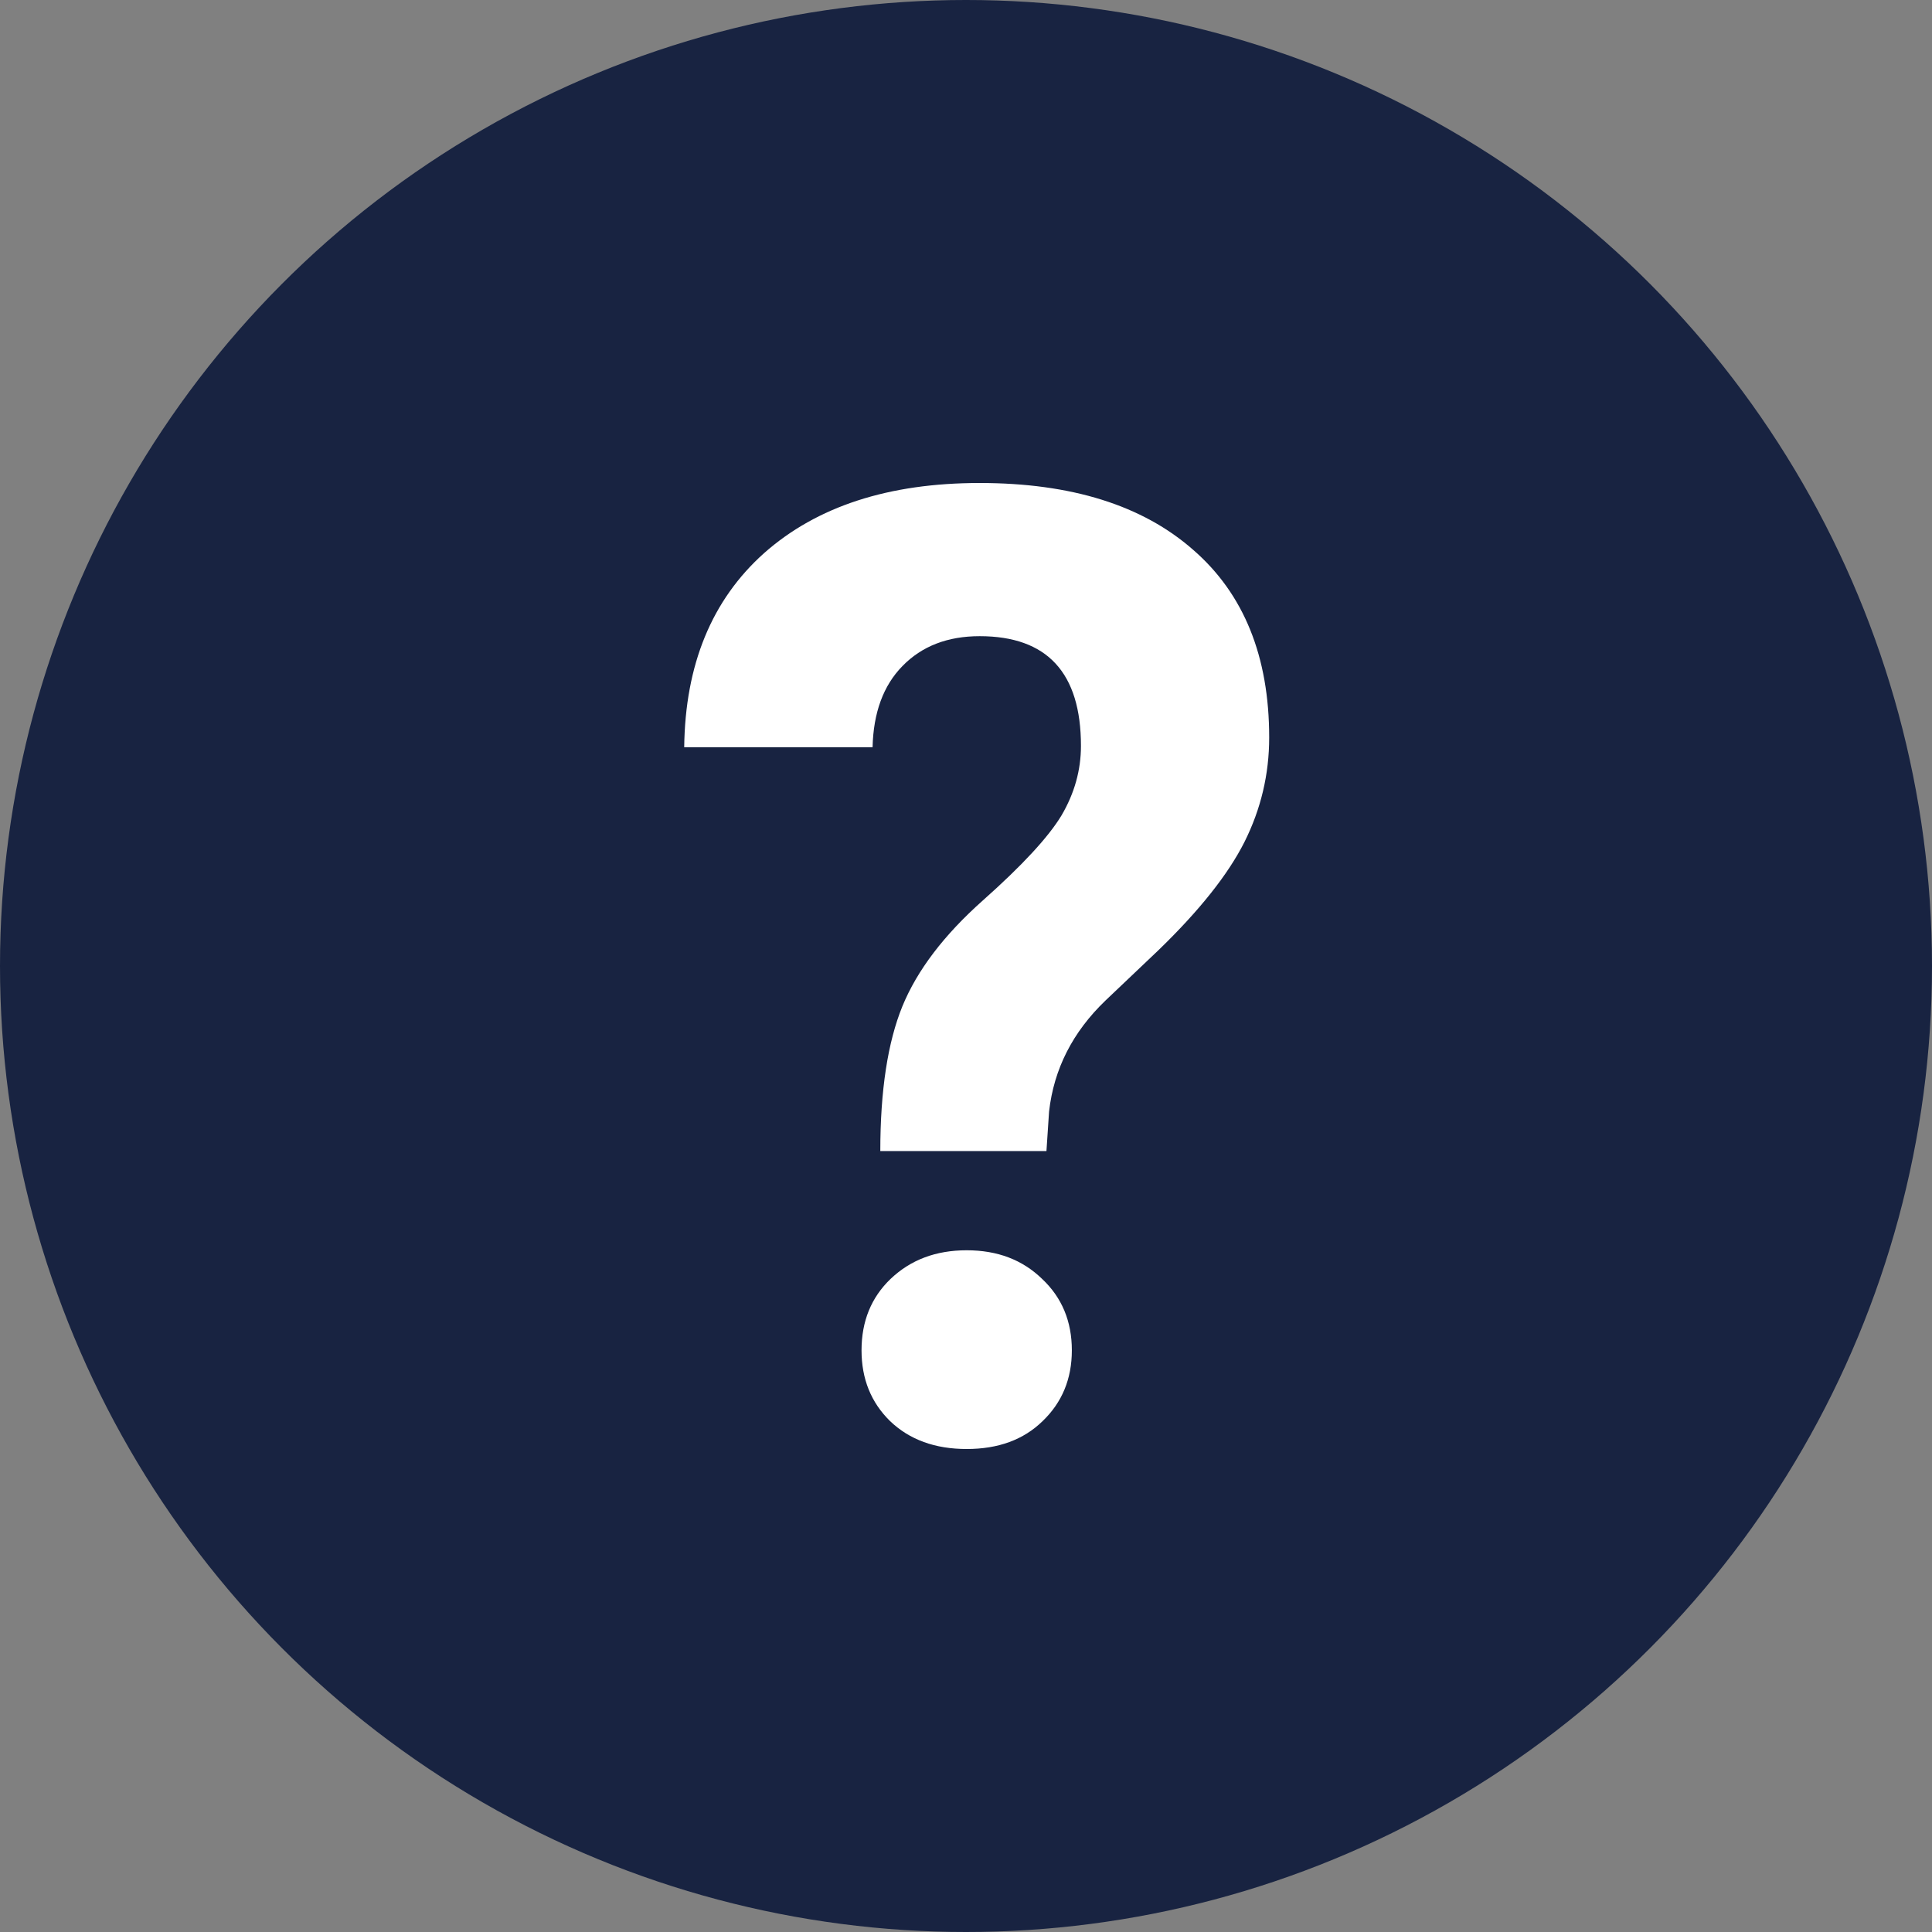 <svg width="14" height="14" viewBox="0 0 14 14" fill="none" xmlns="http://www.w3.org/2000/svg">
<rect x="0" y="0" width="14" height="14" fill="#808080" stroke="none"/>
<circle cx="7" cy="7" r="7" fill="#182341"/>
<path d="M6.379 8.341C6.379 7.902 6.433 7.552 6.539 7.292C6.646 7.031 6.84 6.776 7.122 6.525C7.408 6.271 7.598 6.065 7.692 5.909C7.786 5.749 7.833 5.581 7.833 5.405C7.833 4.875 7.588 4.61 7.099 4.61C6.867 4.61 6.68 4.682 6.539 4.827C6.401 4.968 6.329 5.164 6.323 5.415H4.958C4.965 4.816 5.158 4.347 5.537 4.008C5.92 3.669 6.44 3.5 7.099 3.5C7.764 3.5 8.28 3.662 8.647 3.985C9.014 4.304 9.197 4.758 9.197 5.344C9.197 5.611 9.137 5.863 9.018 6.101C8.899 6.337 8.691 6.599 8.393 6.887L8.012 7.249C7.773 7.478 7.637 7.746 7.602 8.054L7.583 8.341H6.379ZM6.243 9.785C6.243 9.575 6.313 9.402 6.454 9.267C6.599 9.129 6.782 9.06 7.005 9.06C7.228 9.06 7.409 9.129 7.551 9.267C7.695 9.402 7.767 9.575 7.767 9.785C7.767 9.992 7.696 10.163 7.555 10.298C7.417 10.433 7.234 10.5 7.005 10.5C6.776 10.5 6.591 10.433 6.45 10.298C6.312 10.163 6.243 9.992 6.243 9.785Z" fill="white"/>
</svg>
